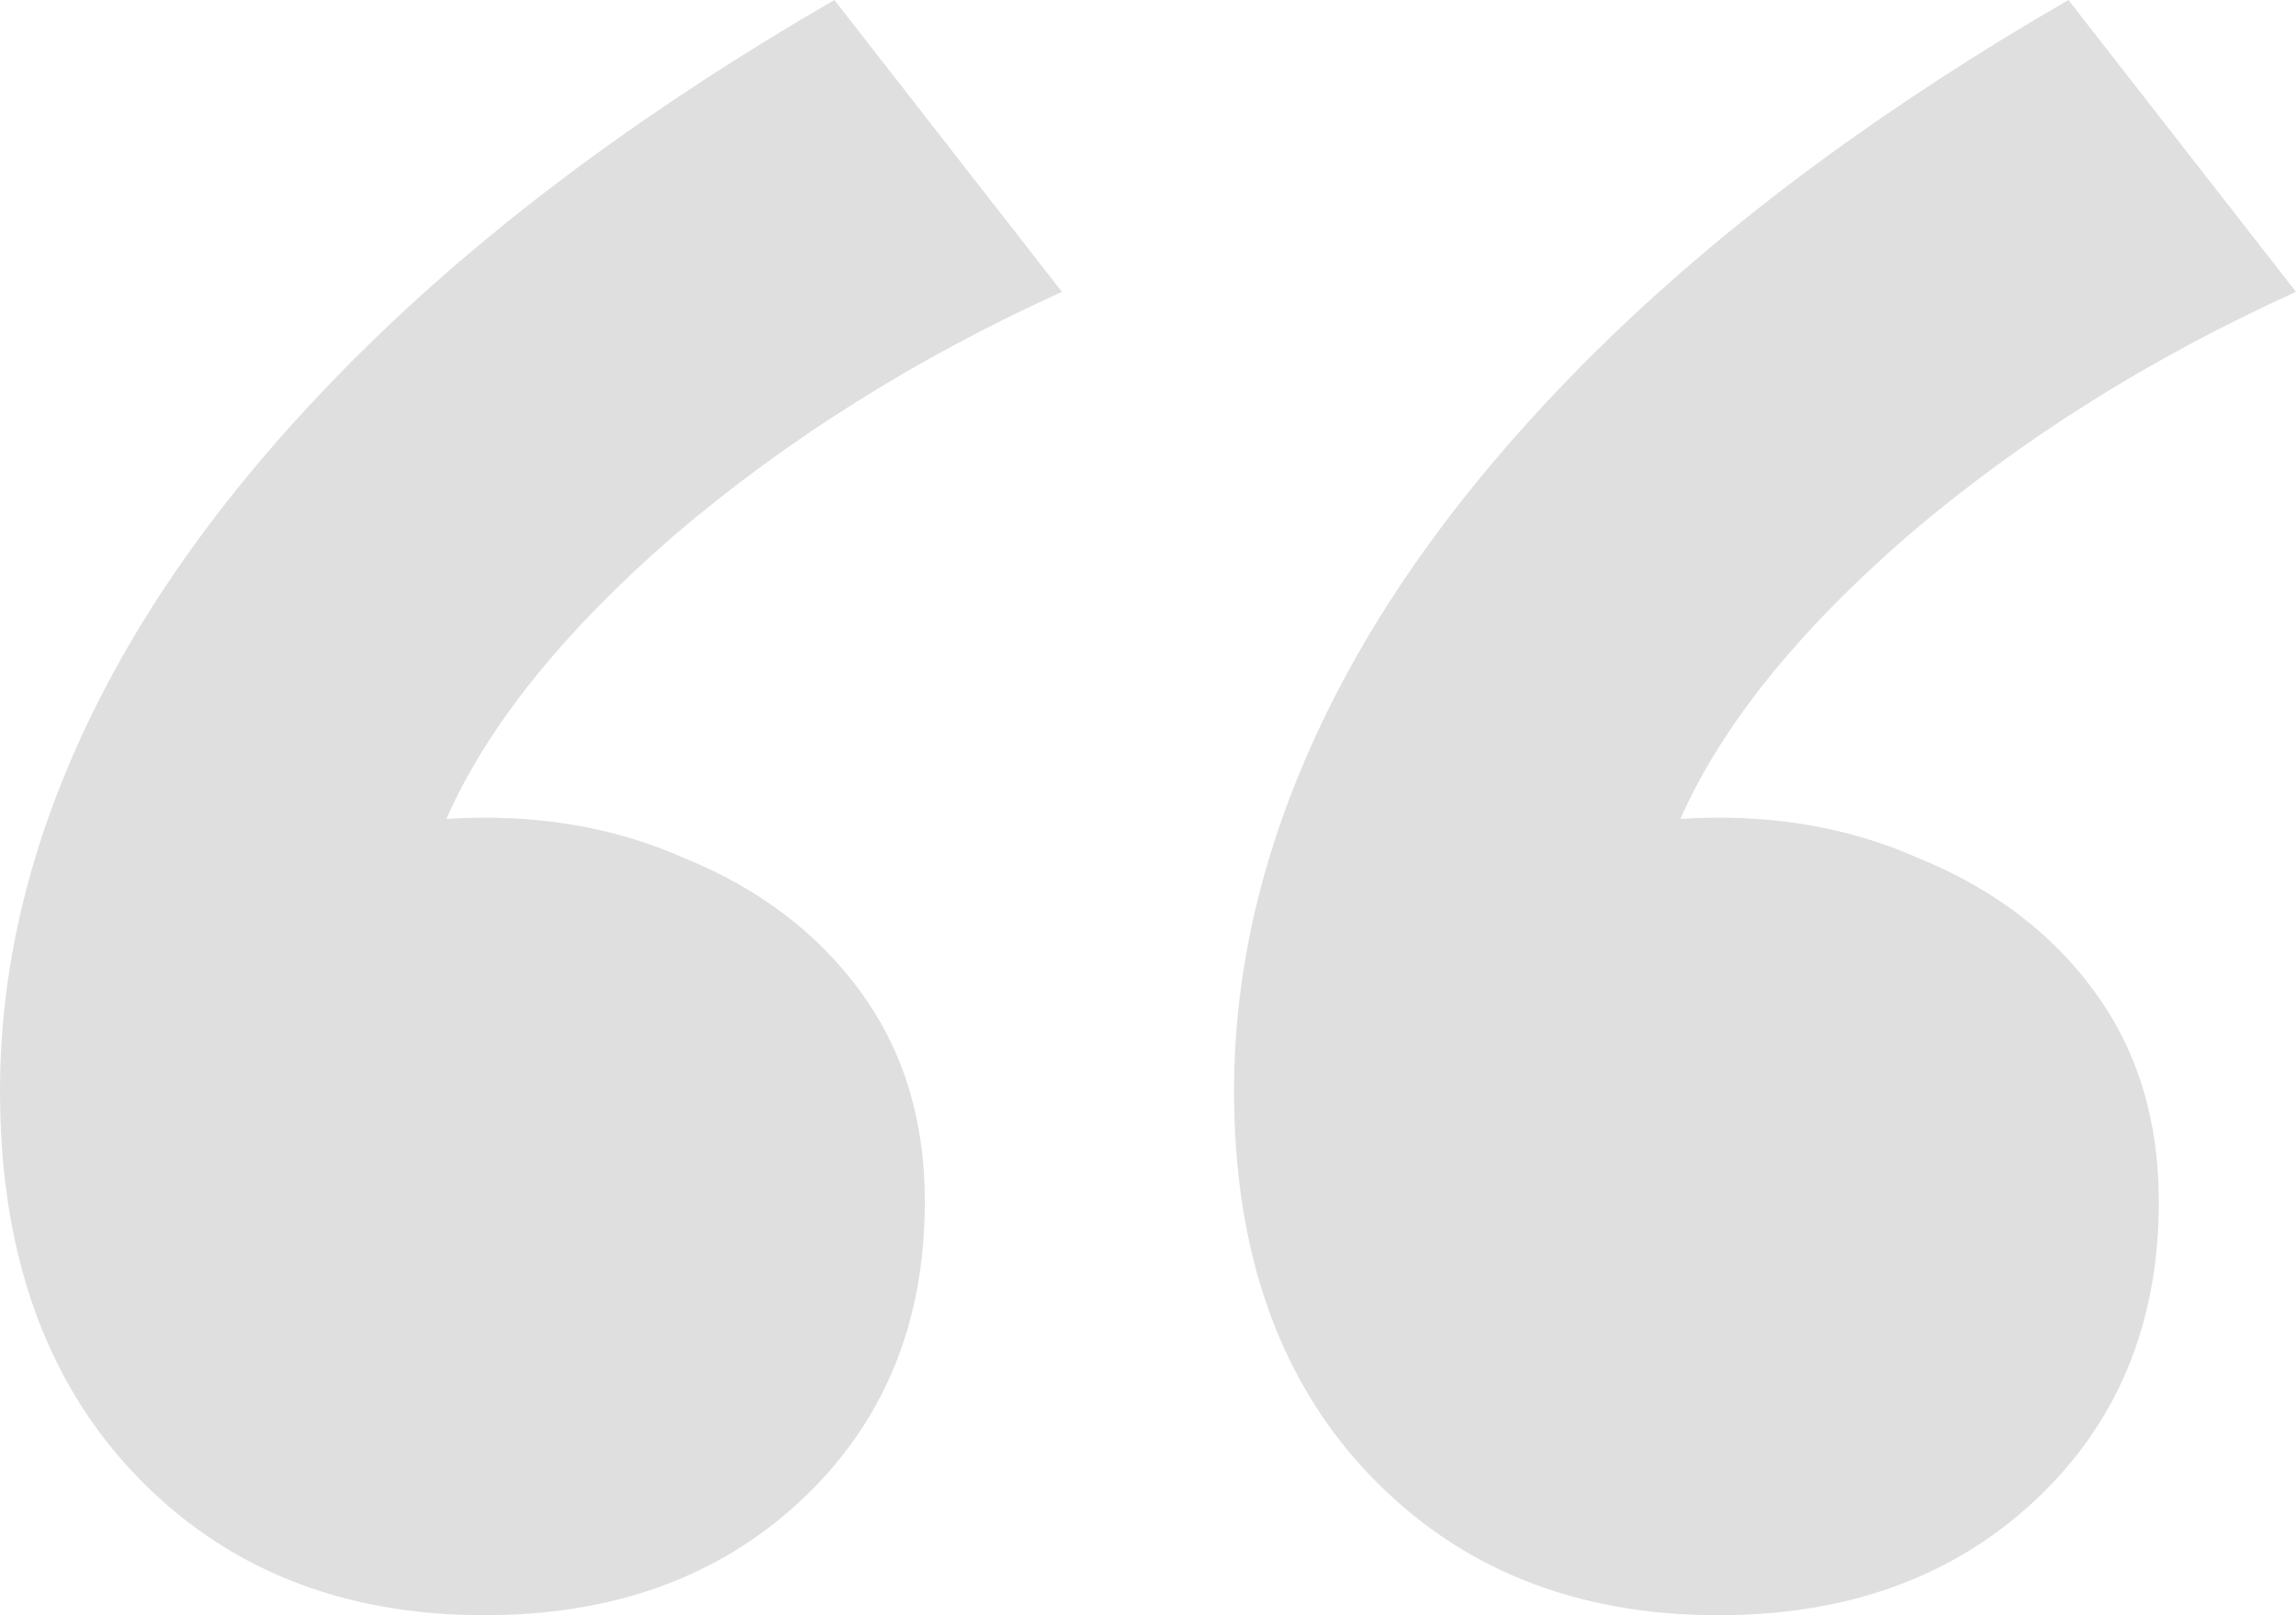 <?xml version="1.0" encoding="UTF-8"?> <svg xmlns="http://www.w3.org/2000/svg" width="27" height="19" viewBox="0 0 27 19" fill="none"><g clip-path="url(#clip0_68_15)"><path d="M5.695 19C4.003 19 2.63 18.444 1.578 17.333C0.526 16.222 0 14.722 0 12.833C0 11.344 0.366 9.856 1.098 8.367C1.83 6.878 2.928 5.422 4.391 4C5.855 2.578 7.662 1.244 9.812 0L12.488 3.433C10.773 4.211 9.252 5.167 7.925 6.3C6.621 7.433 5.729 8.544 5.249 9.633C6.278 9.567 7.216 9.722 8.062 10.1C8.931 10.456 9.618 10.978 10.121 11.667C10.624 12.356 10.876 13.178 10.876 14.133C10.876 15.578 10.384 16.756 9.4 17.667C8.44 18.556 7.205 19 5.695 19ZM20.207 19C18.515 19 17.142 18.444 16.09 17.333C15.038 16.222 14.512 14.722 14.512 12.833C14.512 11.344 14.878 9.856 15.61 8.367C16.342 6.878 17.44 5.422 18.903 4C20.367 2.578 22.174 1.244 24.324 0L27 3.433C25.285 4.211 23.764 5.167 22.437 6.3C21.133 7.433 20.241 8.544 19.761 9.633C20.79 9.567 21.728 9.722 22.574 10.1C23.444 10.456 24.13 10.978 24.633 11.667C25.136 12.356 25.387 13.178 25.387 14.133C25.387 15.578 24.896 16.756 23.912 17.667C22.952 18.556 21.717 19 20.207 19Z" fill="#DFDFDF"></path></g><defs><clipPath id="clip0_68_15"><rect width="27" height="19" fill="white"></rect></clipPath></defs></svg> 